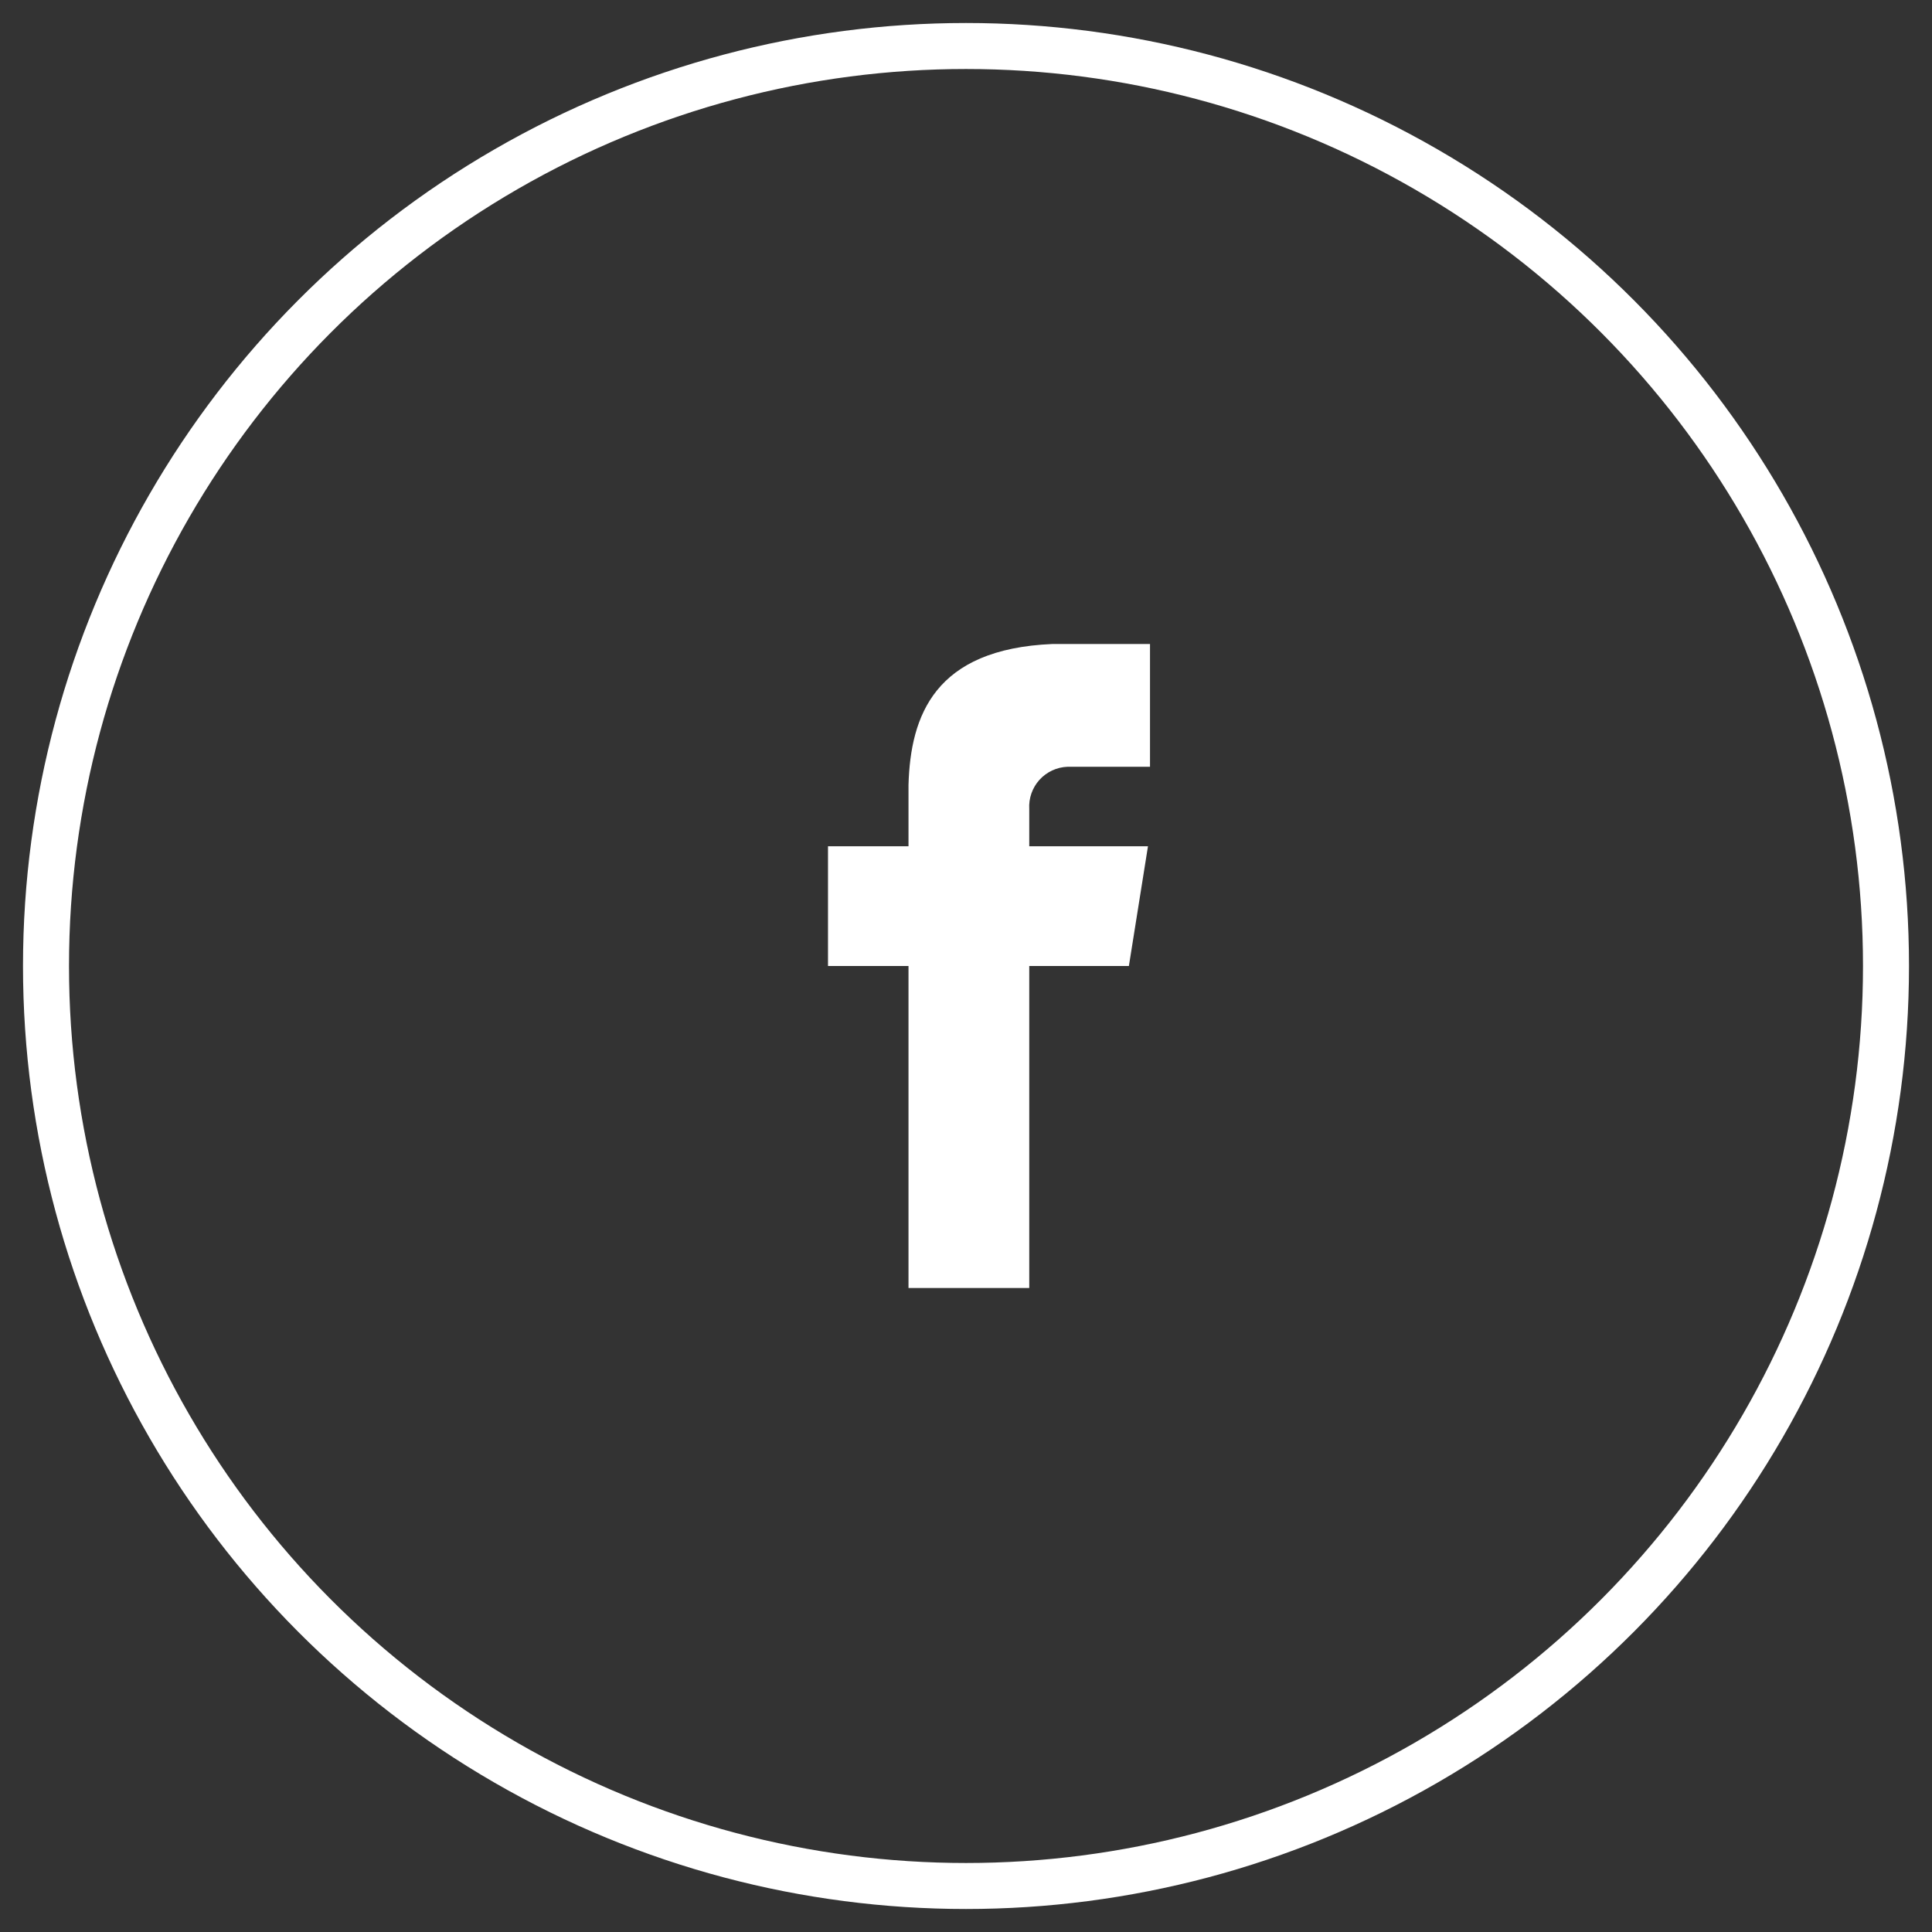 <?xml version="1.0" encoding="UTF-8"?>
<svg xmlns="http://www.w3.org/2000/svg" xmlns:xlink="http://www.w3.org/1999/xlink" width="42px" height="42px" viewBox="0 0 42 42">
  <rect x="0" y="0" width="42" height="42" fill="#333333" stroke="none"/>
  <!-- Generator: Sketch 50.2 (55047) - http://www.bohemiancoding.com/sketch -->
  <title>facebook</title>
  <desc>Created with Sketch.</desc>
  <defs></defs>
  <g id="Page-1" stroke="none" stroke-width="1" fill="none" fill-rule="evenodd">
    <g id="Website-style-guidelines" transform="translate(-579, -4018)">
      <g id="Iconography" transform="translate(80, 3872)">
        <g id="Icons" transform="translate(410, 118)">
          <g id="Social" transform="translate(38, 29)">
            <g id="facebook" transform="translate(52, 0)">
              <circle id="Oval" stroke="#FFFFFF" cx="20" cy="20" r="20"></circle>
              <g id="facebook-6074_15367ece-c946-416f-b7a7-28b762b7ce1e" transform="translate(17, 13)" fill="#FFFFFF" fill-rule="nonzero">
                <path d="M5.206,2.669 L7,2.669 L7,0 L4.878,0 C2.319,0.109 1.794,1.553 1.75,3.062 L1.75,4.397 L0,4.397 L0,7 L1.75,7 L1.75,14 L4.375,14 L4.375,7 L6.541,7 L6.956,4.397 L4.375,4.397 L4.375,3.587 C4.361,3.355 4.441,3.126 4.597,2.953 C4.754,2.78 4.973,2.678 5.206,2.669 Z" id="Shape"></path>
              </g>
            </g>
          </g>
        </g>
      </g>
    </g>
  </g>
</svg>
